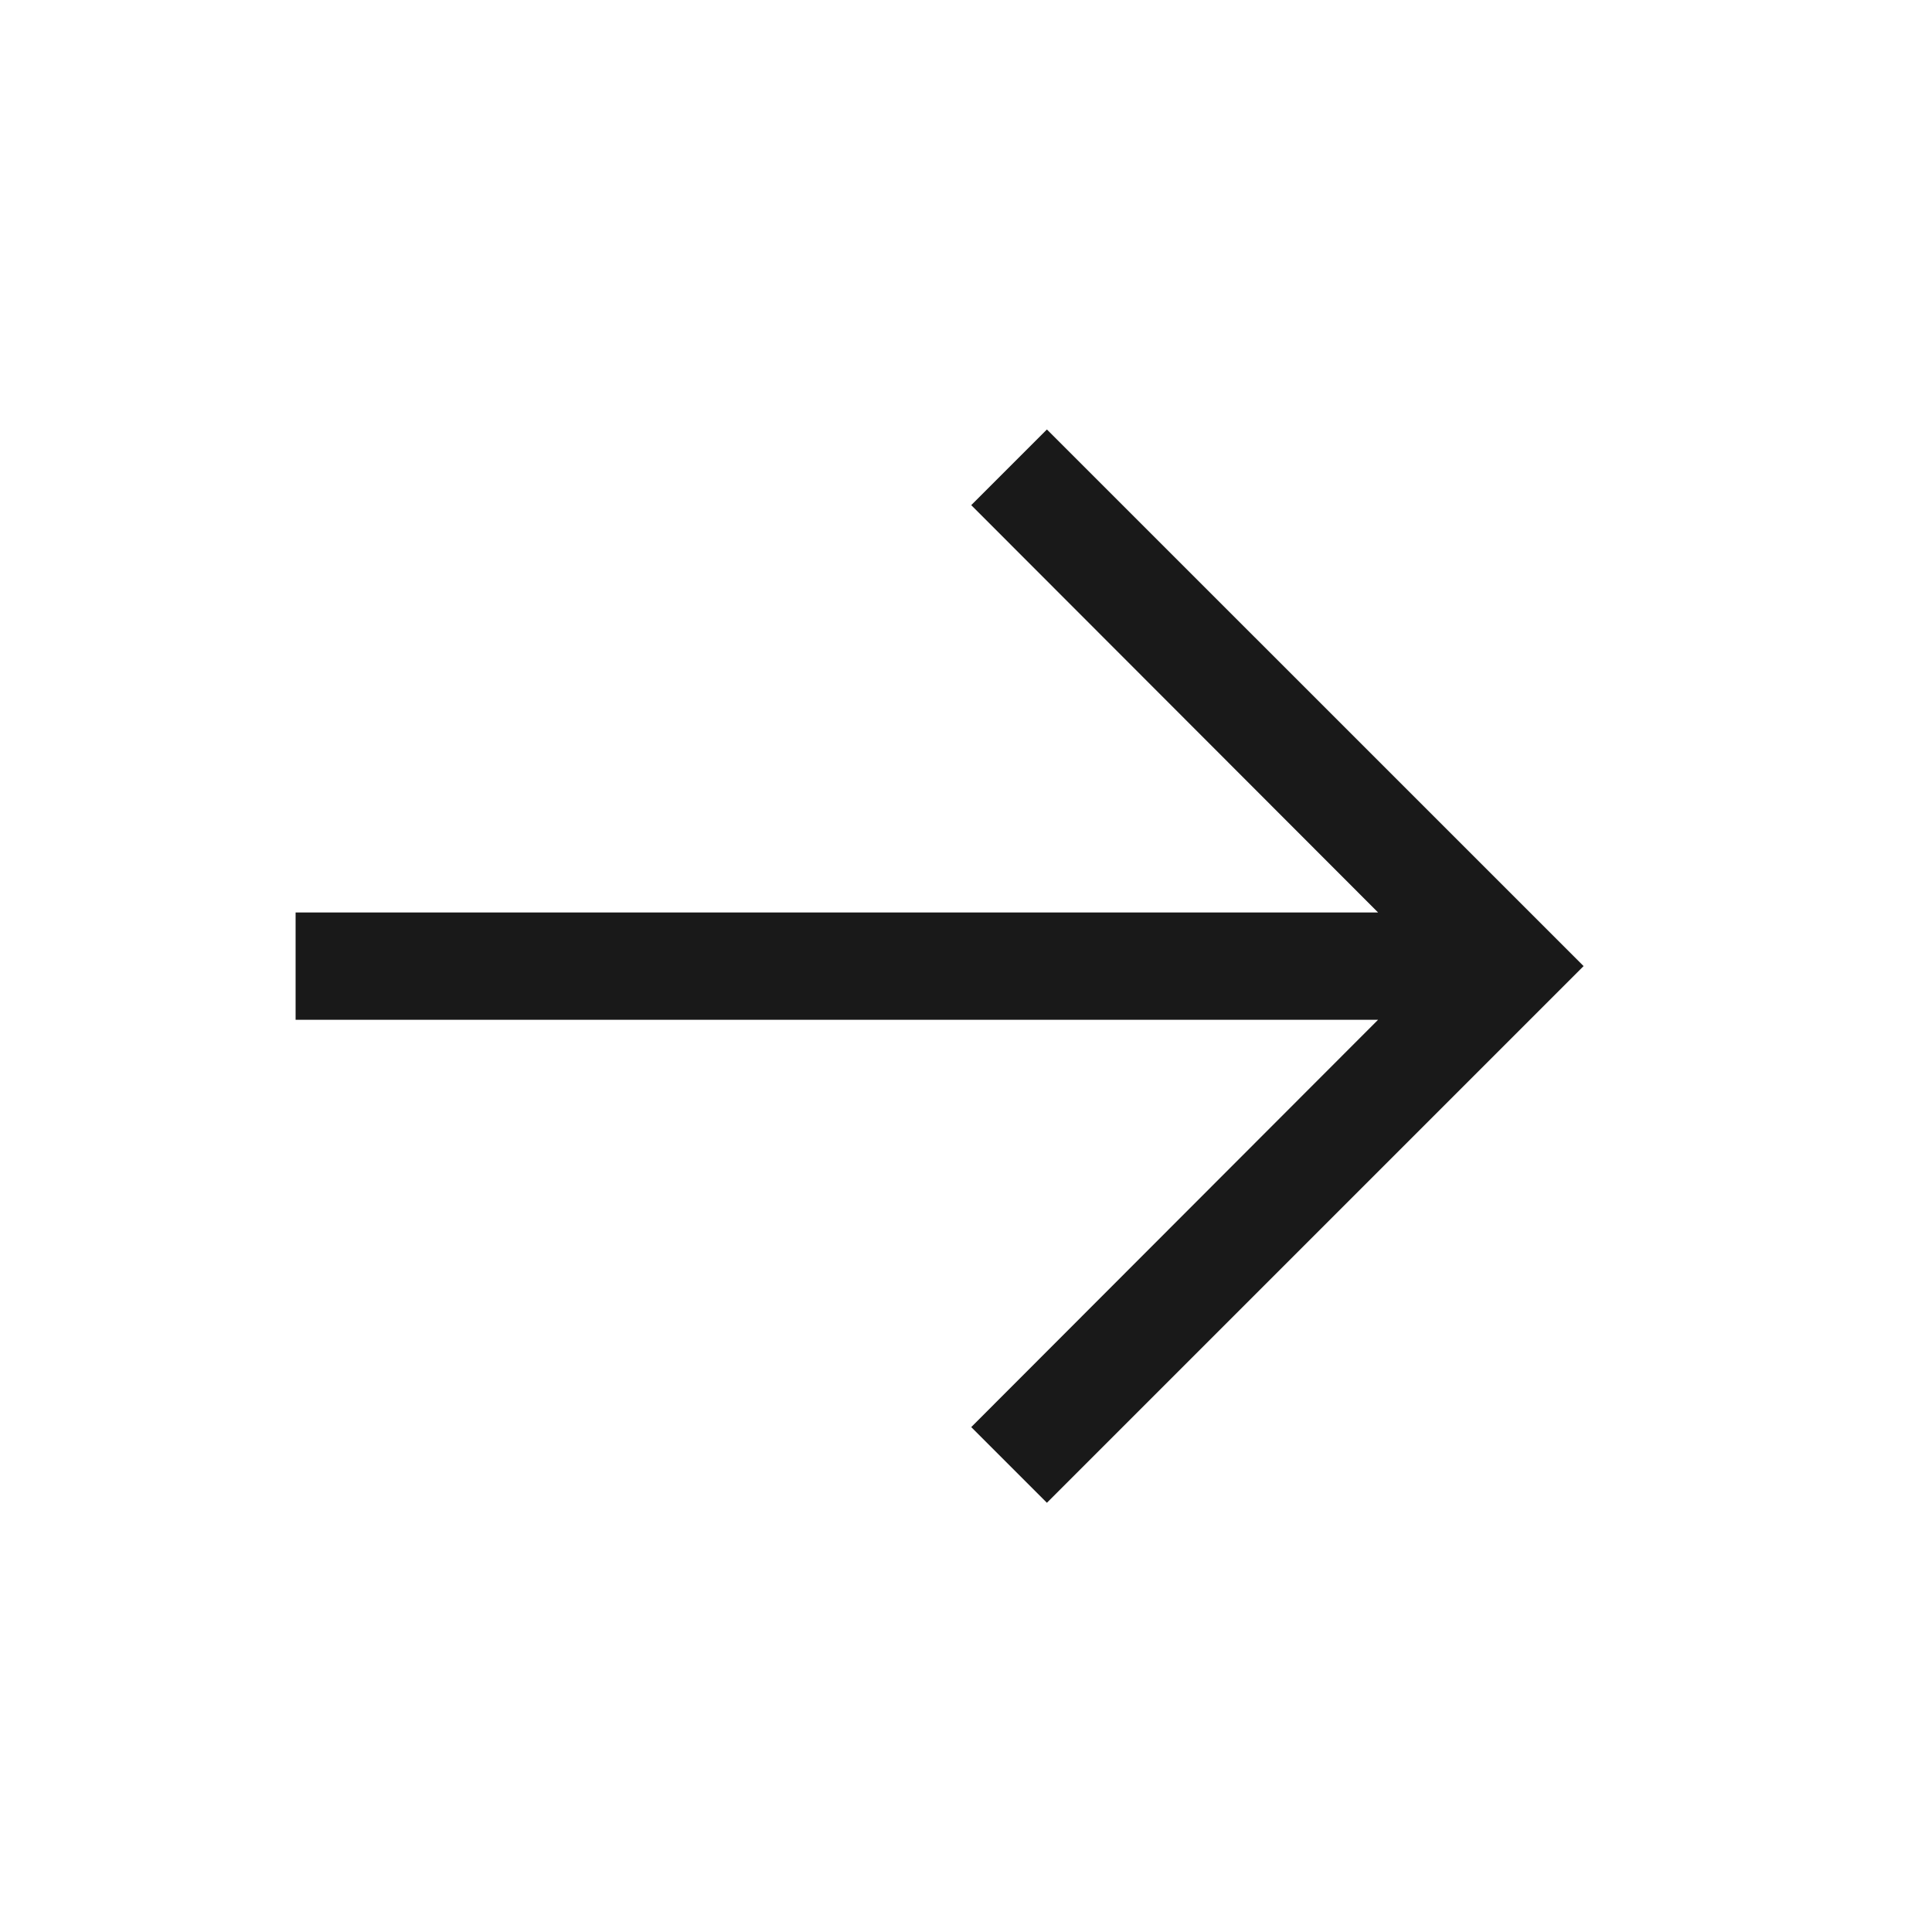 <svg width="24" height="24" viewBox="0 0 24 24" fill="none" xmlns="http://www.w3.org/2000/svg">
<path d="M12.065 6.275L17.119 11.335L3.672 11.335V12.668L17.119 12.668L12.065 17.728L13.005 18.668L19.672 12.001L13.005 5.335L12.065 6.275Z" fill="#191919"/>
</svg>
